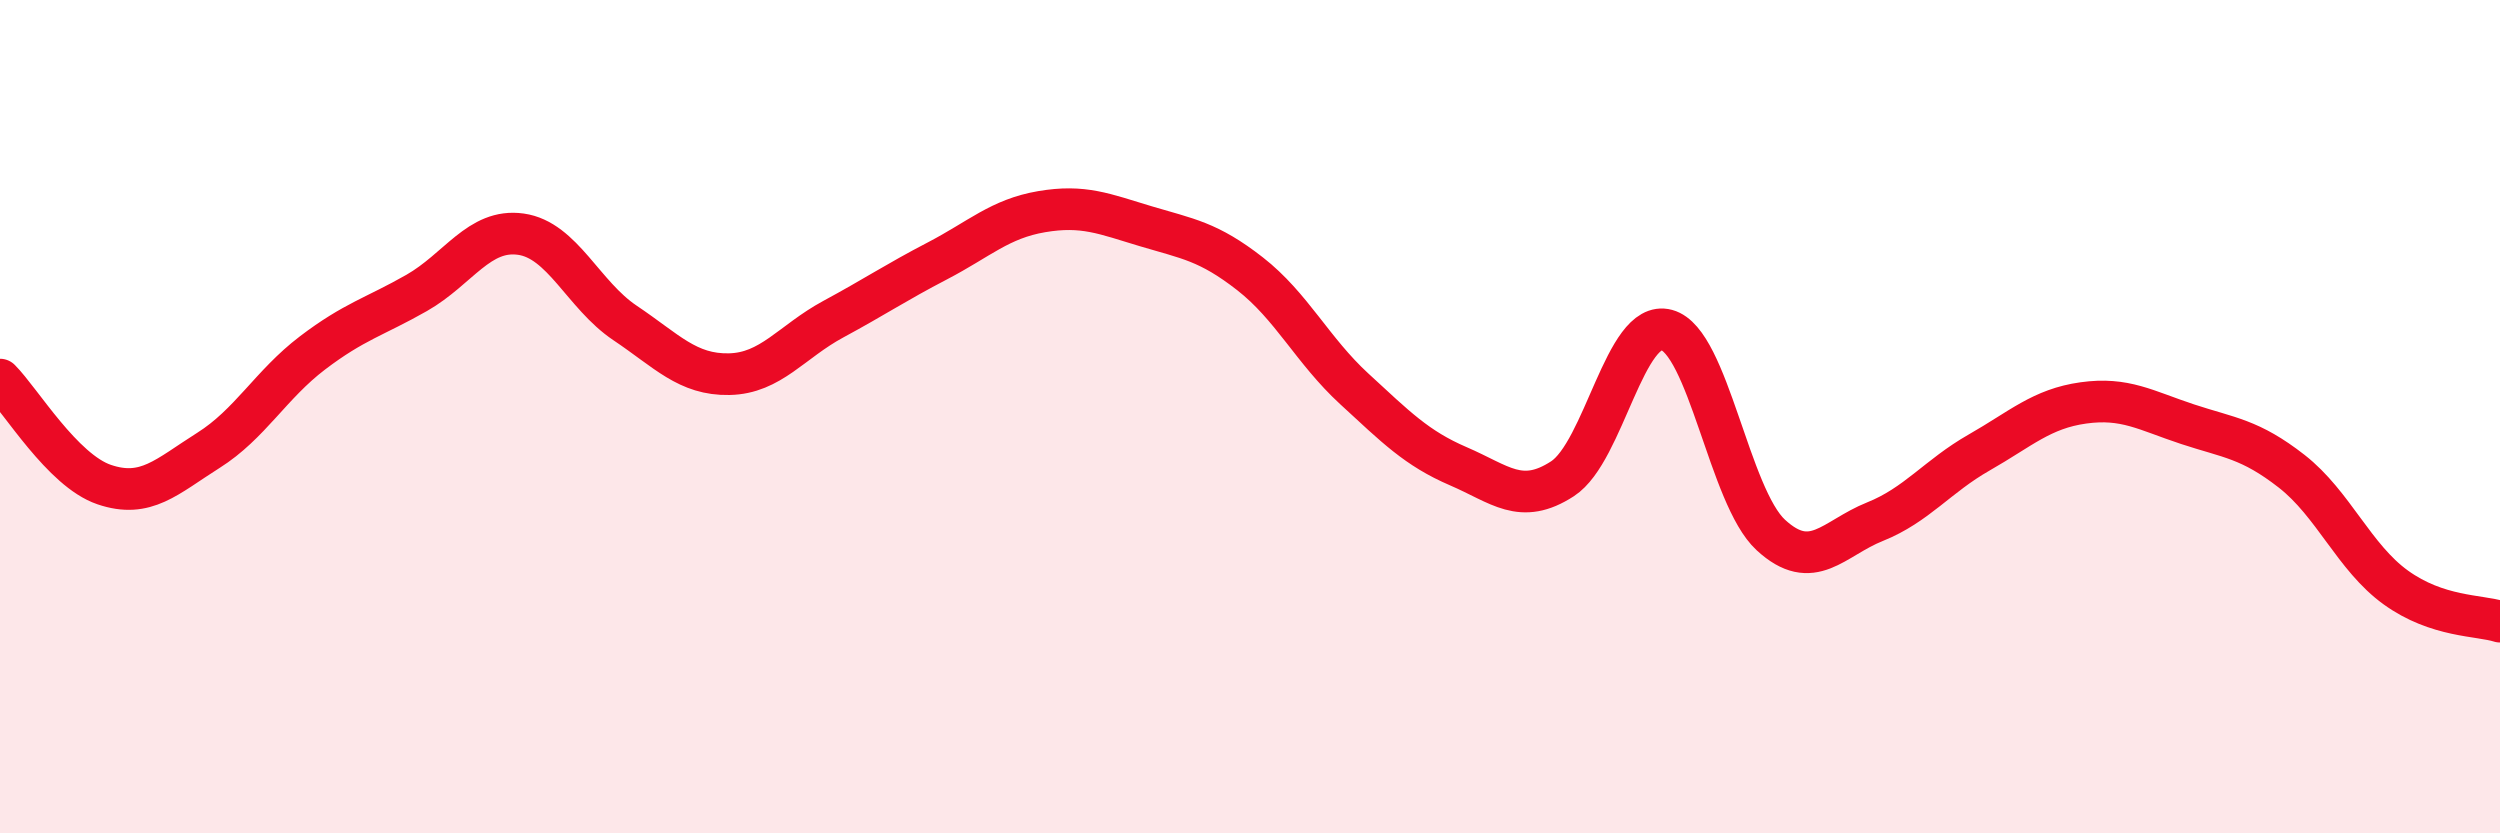
    <svg width="60" height="20" viewBox="0 0 60 20" xmlns="http://www.w3.org/2000/svg">
      <path
        d="M 0,9.11 C 0.5,9.61 1.5,11.29 2.5,11.63 C 3.5,11.97 4,11.44 5,10.81 C 6,10.18 6.5,9.23 7.5,8.47 C 8.5,7.71 9,7.6 10,7.03 C 11,6.46 11.5,5.48 12.5,5.62 C 13.5,5.76 14,7.08 15,7.75 C 16,8.42 16.5,9 17.5,8.98 C 18.5,8.96 19,8.2 20,7.66 C 21,7.12 21.5,6.78 22.5,6.26 C 23.5,5.74 24,5.25 25,5.08 C 26,4.91 26.5,5.13 27.5,5.43 C 28.5,5.73 29,5.79 30,6.57 C 31,7.35 31.5,8.41 32.5,9.33 C 33.5,10.25 34,10.76 35,11.19 C 36,11.62 36.5,12.14 37.5,11.49 C 38.5,10.84 39,7.65 40,7.92 C 41,8.19 41.5,11.92 42.5,12.84 C 43.5,13.76 44,12.92 45,12.52 C 46,12.12 46.5,11.43 47.5,10.86 C 48.5,10.29 49,9.81 50,9.67 C 51,9.53 51.5,9.85 52.5,10.18 C 53.5,10.51 54,10.53 55,11.31 C 56,12.09 56.5,13.38 57.5,14.1 C 58.5,14.82 59.5,14.76 60,14.92L60 20L0 20Z"
        fill="#EB0A25"
        opacity="0.1"
        stroke-linecap="round"
        stroke-linejoin="round"
      />
      <path
        d="M 0,9.11 C 0.5,9.61 1.5,11.29 2.5,11.63 C 3.5,11.97 4,11.44 5,10.81 C 6,10.18 6.5,9.23 7.5,8.47 C 8.5,7.71 9,7.6 10,7.03 C 11,6.46 11.5,5.48 12.5,5.62 C 13.5,5.76 14,7.08 15,7.75 C 16,8.42 16.5,9 17.5,8.98 C 18.5,8.96 19,8.2 20,7.66 C 21,7.12 21.5,6.78 22.5,6.26 C 23.5,5.74 24,5.25 25,5.08 C 26,4.91 26.5,5.13 27.5,5.43 C 28.5,5.73 29,5.79 30,6.57 C 31,7.35 31.5,8.41 32.5,9.33 C 33.5,10.25 34,10.76 35,11.19 C 36,11.62 36.5,12.14 37.5,11.49 C 38.5,10.84 39,7.65 40,7.92 C 41,8.19 41.5,11.92 42.5,12.84 C 43.5,13.76 44,12.92 45,12.52 C 46,12.12 46.5,11.43 47.5,10.86 C 48.5,10.29 49,9.81 50,9.67 C 51,9.53 51.5,9.85 52.5,10.18 C 53.5,10.51 54,10.53 55,11.31 C 56,12.09 56.5,13.38 57.5,14.1 C 58.5,14.82 59.5,14.76 60,14.92"
        stroke="#EB0A25"
        stroke-width="1"
        fill="none"
        stroke-linecap="round"
        stroke-linejoin="round"
      />
    </svg>
  